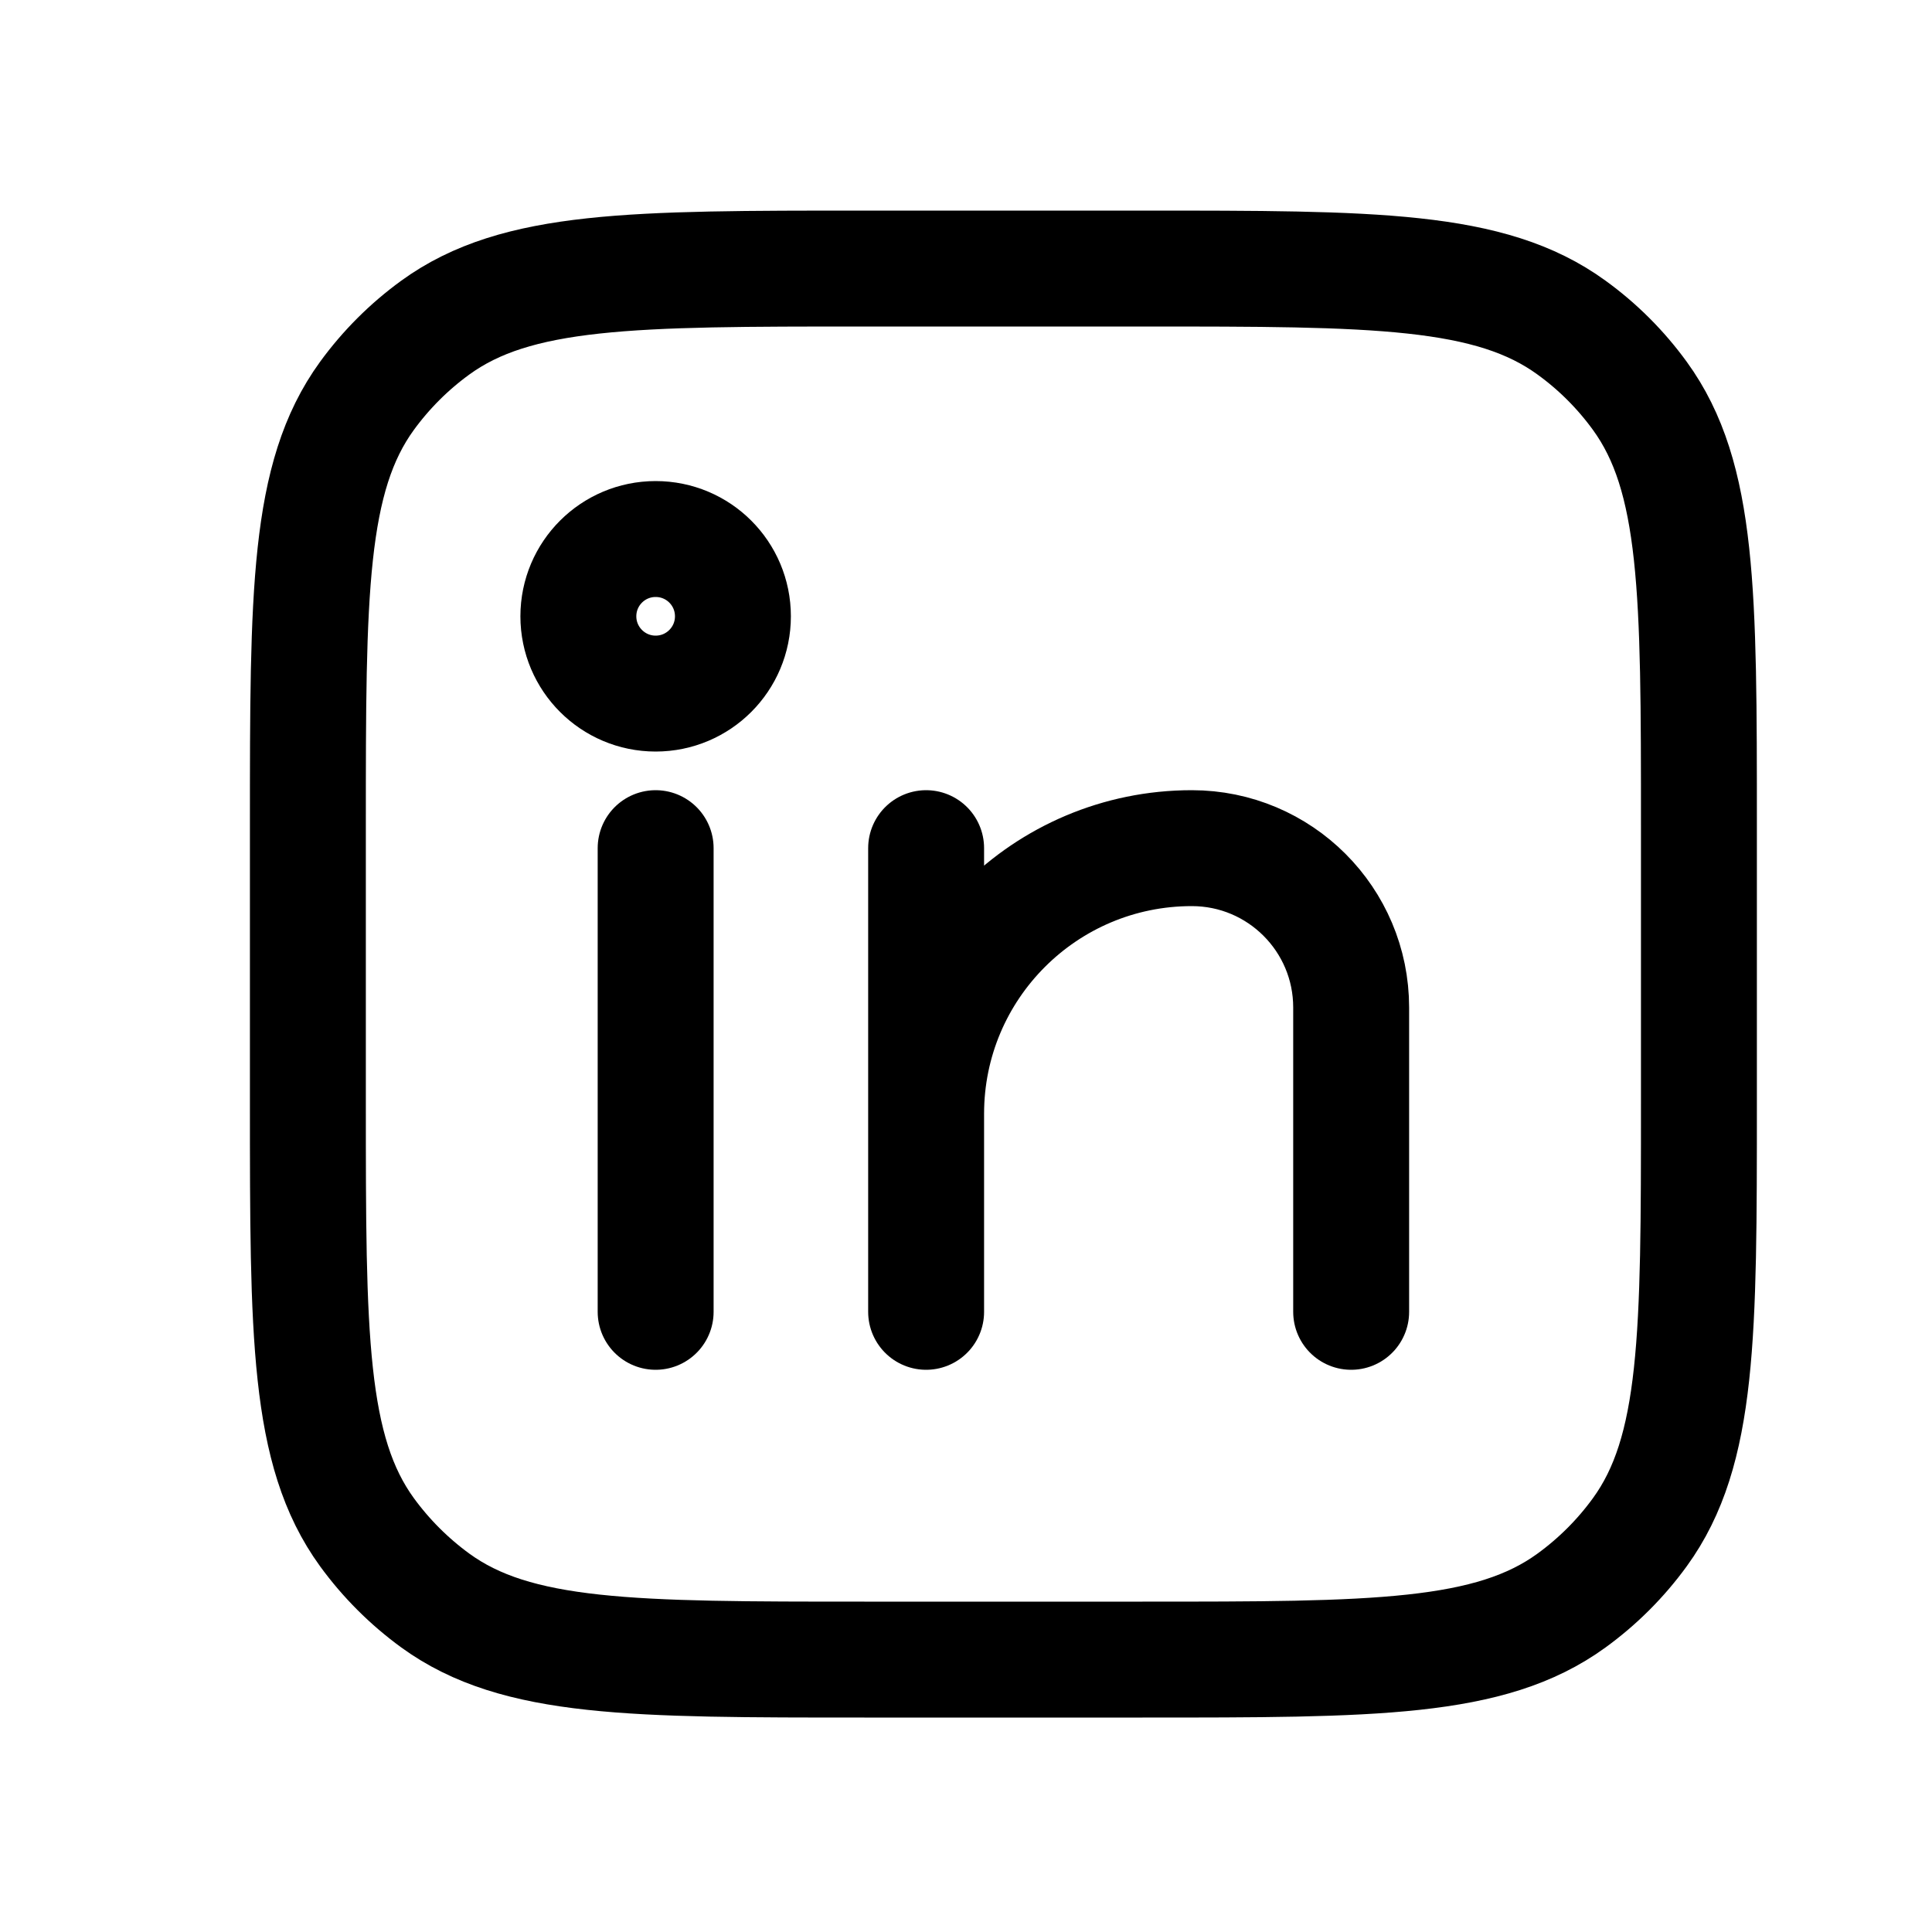 <svg width="25" height="25" viewBox="0 0 25 25" fill="none" xmlns="http://www.w3.org/2000/svg">
<path d="M11.984 10.975V16.975V14.412C11.984 12.514 13.523 10.975 15.422 10.975V10.975C16.561 10.975 17.484 11.898 17.484 13.037V16.975M8.484 10.975V16.975" stroke="black" stroke-width="1.5" stroke-linecap="round" stroke-linejoin="round"/>
<path d="M9.484 7.975C9.484 8.527 9.037 8.975 8.484 8.975C7.932 8.975 7.484 8.527 7.484 7.975C7.484 7.422 7.932 6.975 8.484 6.975C9.037 6.975 9.484 7.422 9.484 7.975Z" stroke="black" stroke-width="1.5"/>
<path d="M3.984 10.675C3.984 7.675 3.984 6.175 4.748 5.123C4.995 4.784 5.294 4.485 5.633 4.239C6.685 3.475 8.185 3.475 11.184 3.475H14.784C17.784 3.475 19.284 3.475 20.335 4.239C20.675 4.485 20.974 4.784 21.22 5.123C21.984 6.175 21.984 7.675 21.984 10.675V14.275C21.984 17.274 21.984 18.774 21.22 19.826C20.974 20.165 20.675 20.464 20.335 20.711C19.284 21.475 17.784 21.475 14.784 21.475H11.184C8.185 21.475 6.685 21.475 5.633 20.711C5.294 20.464 4.995 20.165 4.748 19.826C3.984 18.774 3.984 17.274 3.984 14.275V10.675Z" stroke="black" stroke-width="1.5" stroke-linejoin="round"/>
</svg>
